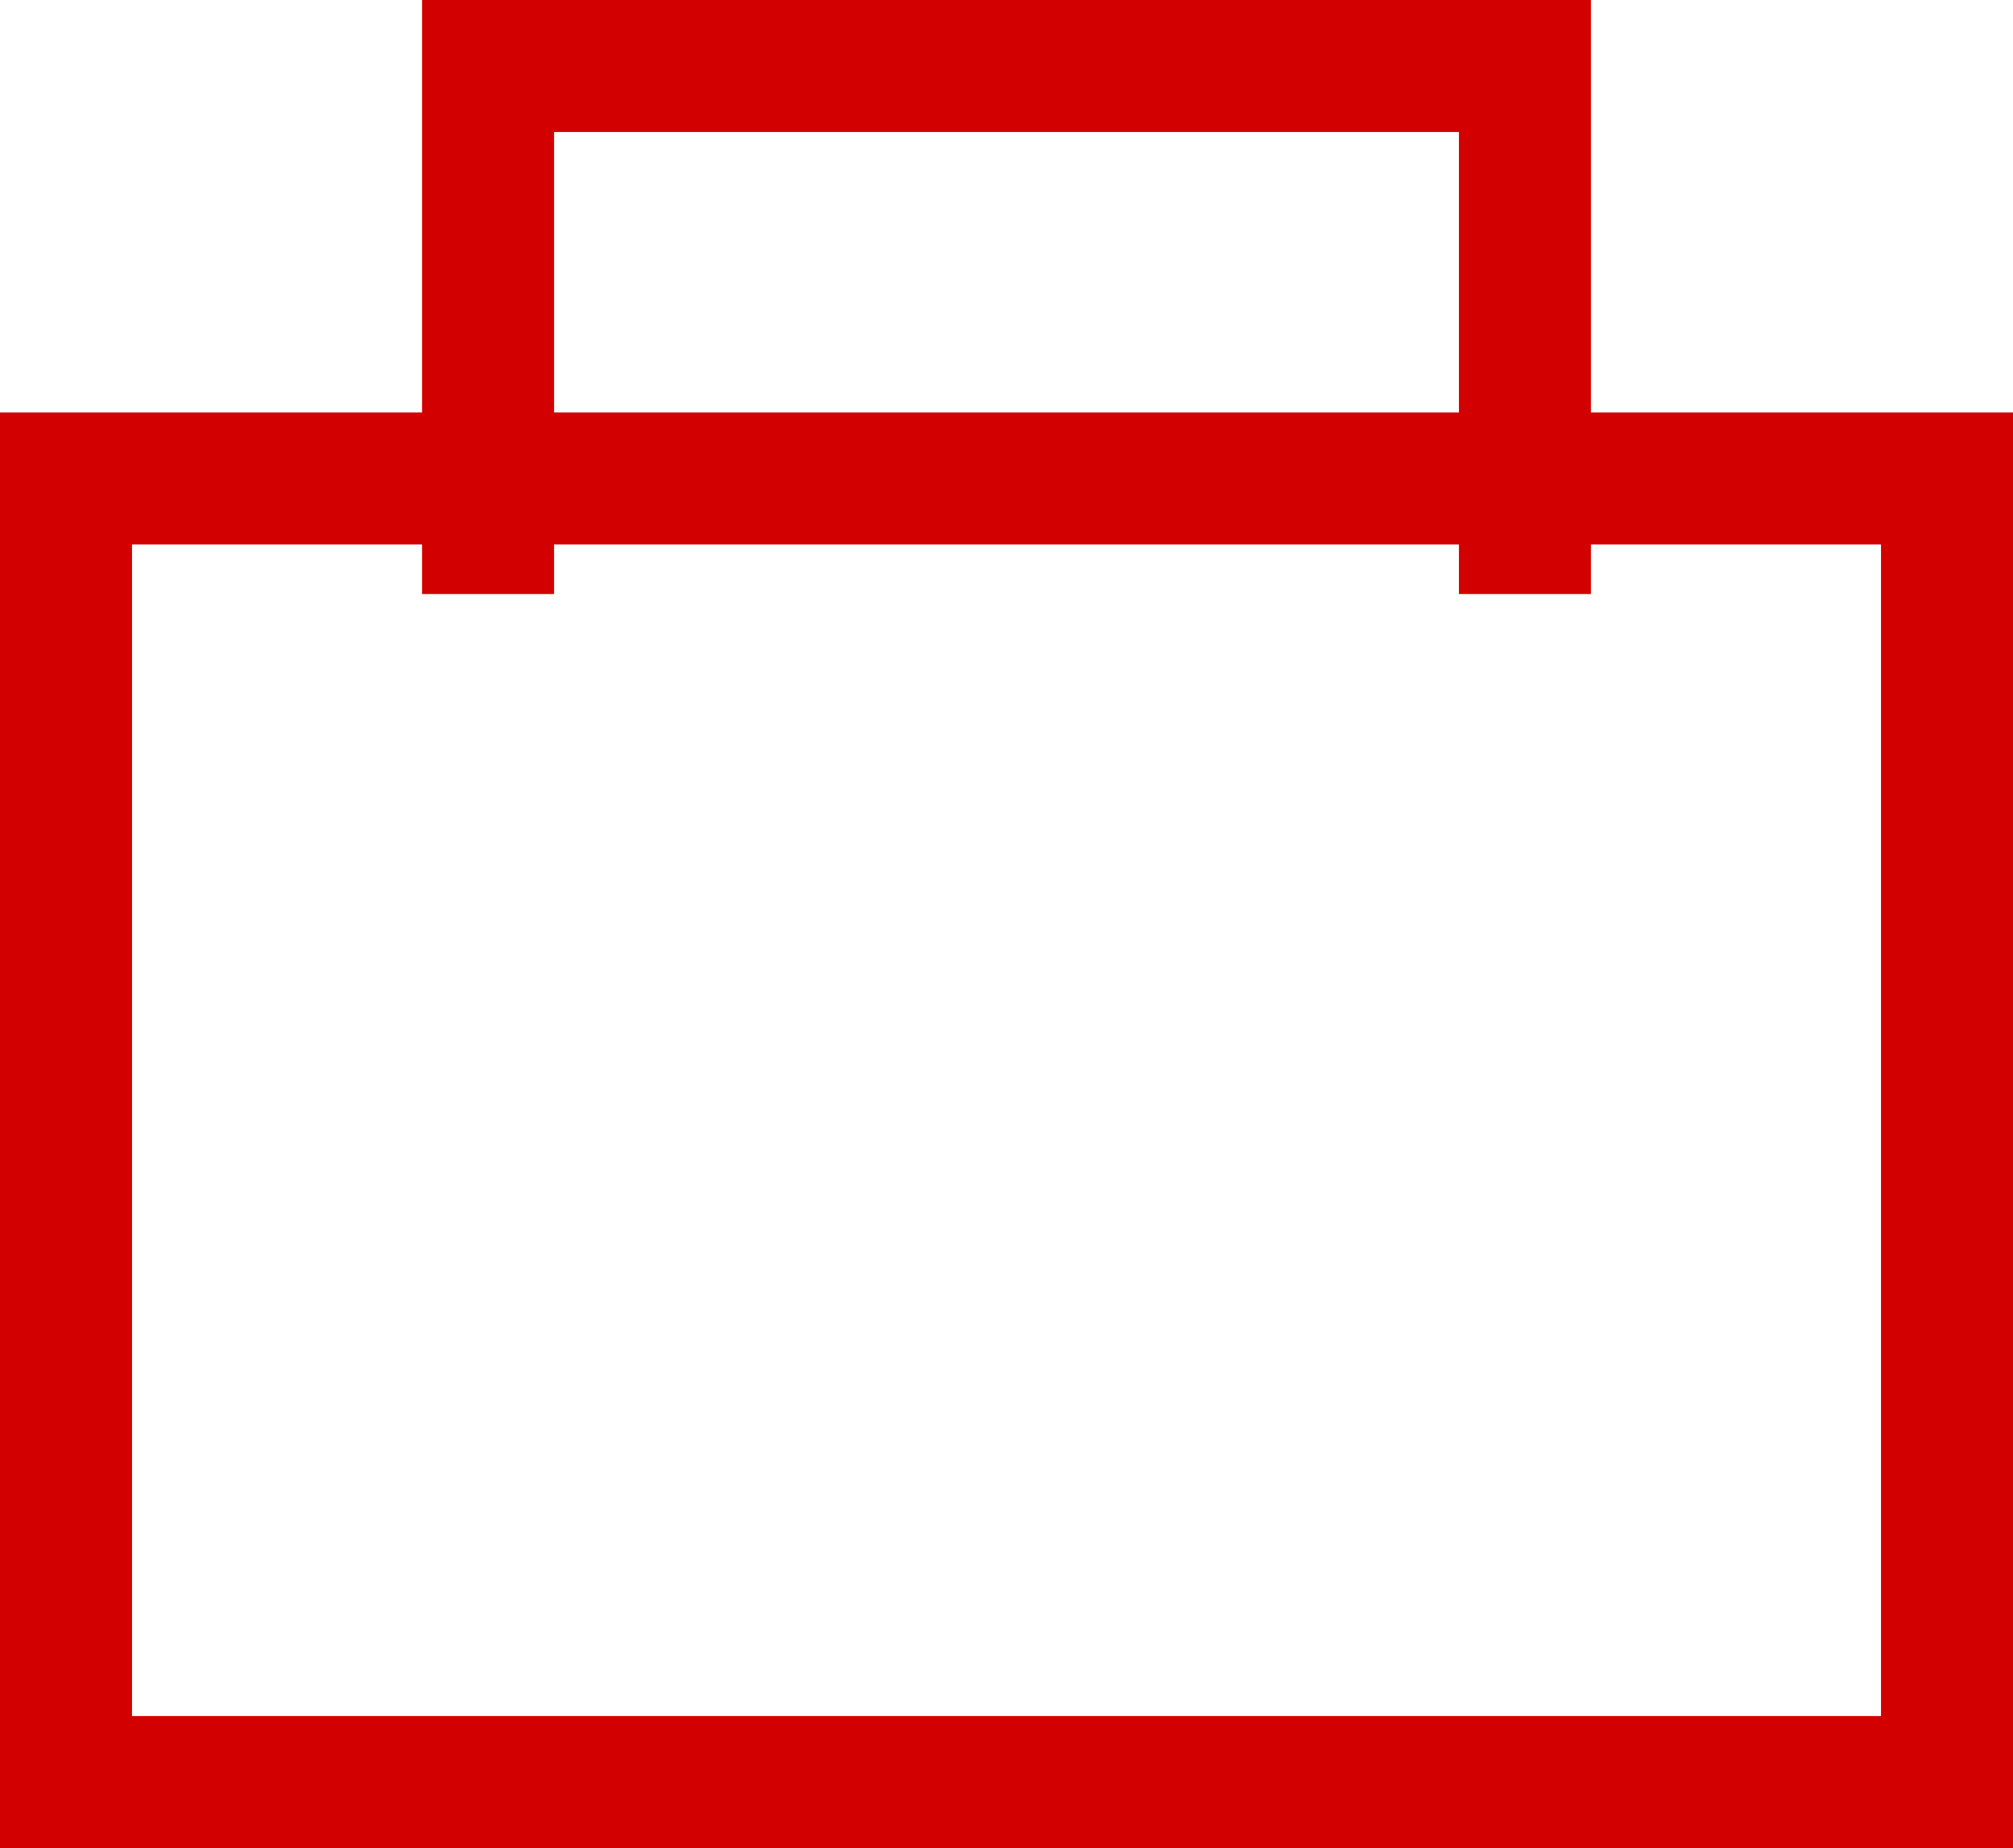 <svg xmlns="http://www.w3.org/2000/svg" viewBox="0 0 61 56"><defs><style>.cls-1{fill:#d20000;}</style></defs><g id="圖層_2" data-name="圖層 2"><g id="圖層_1-2" data-name="圖層 1"><path class="cls-1" d="M48.21,12.5V0H12.79V12.5H0V56H61V12.5ZM16.79,4H44.21v8.5H16.79ZM57,52H4V16.5h8.79V18h4V16.5H44.21V18h4V16.5H57Z"/></g></g></svg>